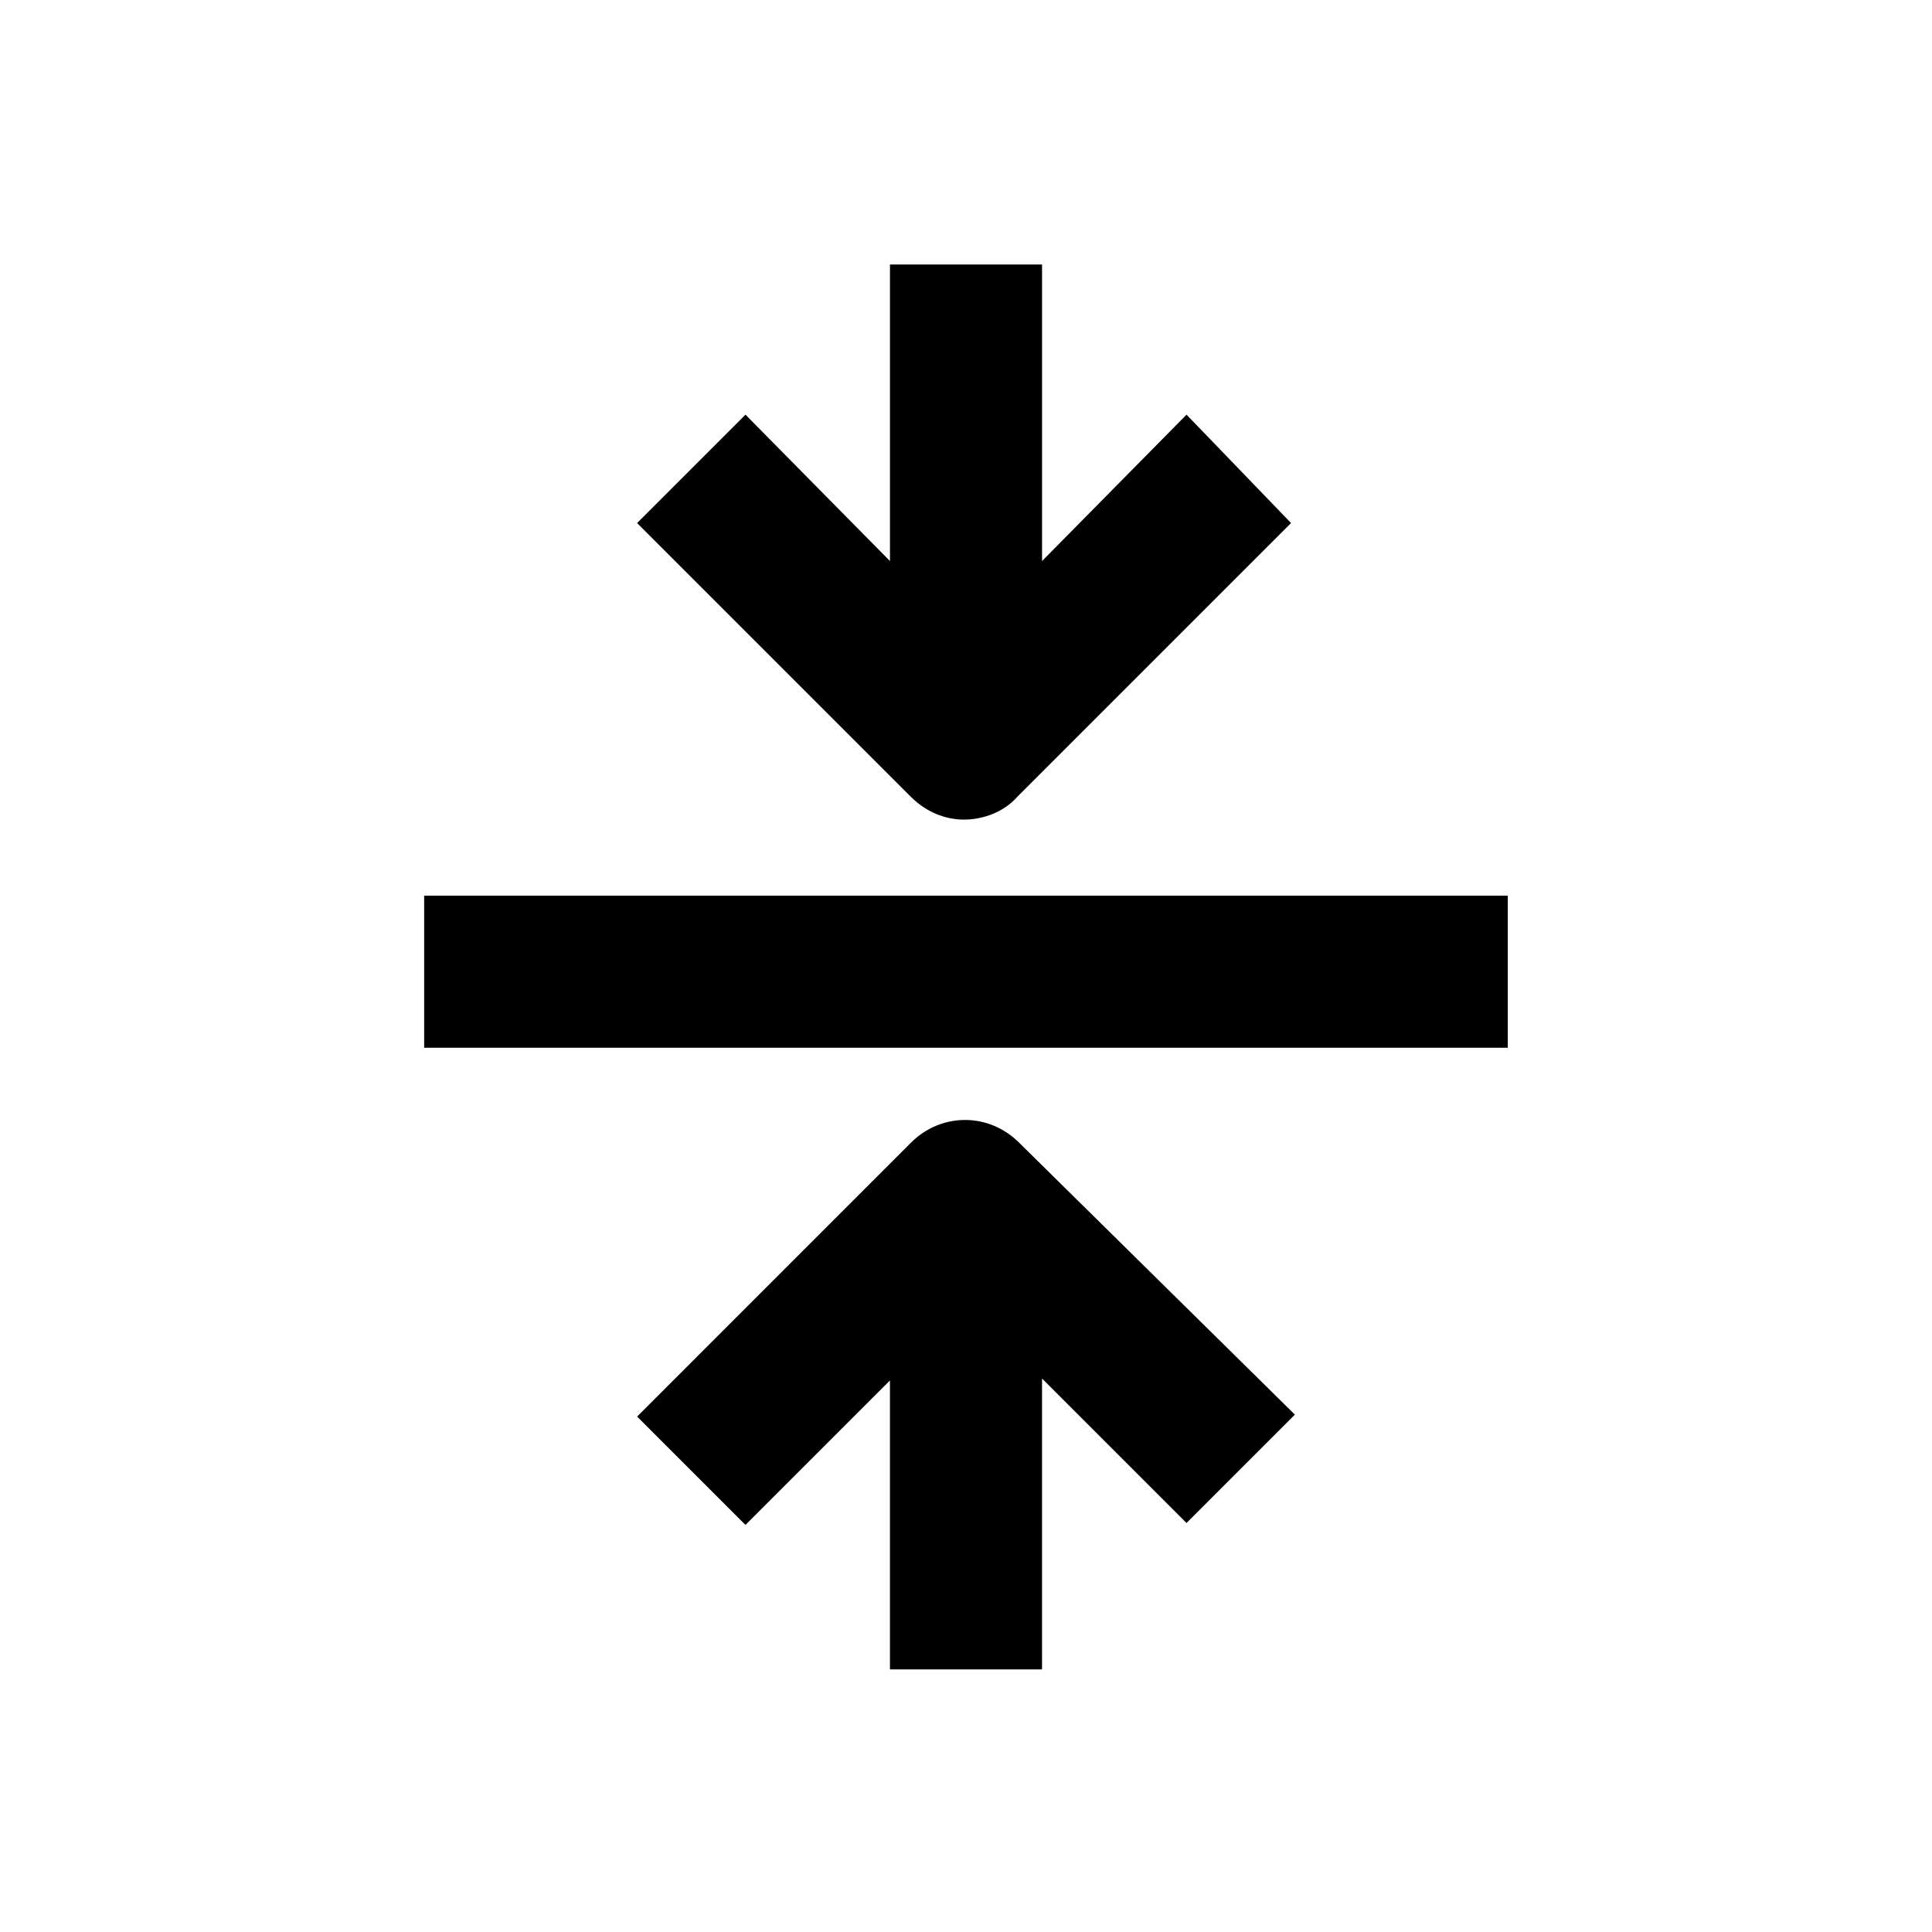 <?xml version="1.0" encoding="UTF-8"?>
<!-- Uploaded to: SVG Find, www.svgrepo.com, Generator: SVG Find Mixer Tools -->
<svg fill="#000000" width="800px" height="800px" version="1.1" viewBox="144 144 512 512" xmlns="http://www.w3.org/2000/svg">
 <g>
  <path d="m256.41 381.36h287.17v40.305h-287.17z"/>
  <path d="m379.85 214.09v78.594l-38.293-38.793-28.719 28.719 72.547 72.547c4.031 4.031 9.07 6.047 14.105 6.047 5.039 0 10.578-2.016 14.105-6.047l72.547-72.547-27.699-28.719-38.289 38.793v-78.594z"/>
  <path d="m420.15 585.9v-76.578l38.289 38.289 28.719-28.719-73.055-72.043c-8.062-8.062-20.656-8.062-28.719 0l-72.547 72.551 28.719 28.719 38.289-38.289v76.578l40.305-0.004z"/>
 </g>
</svg>